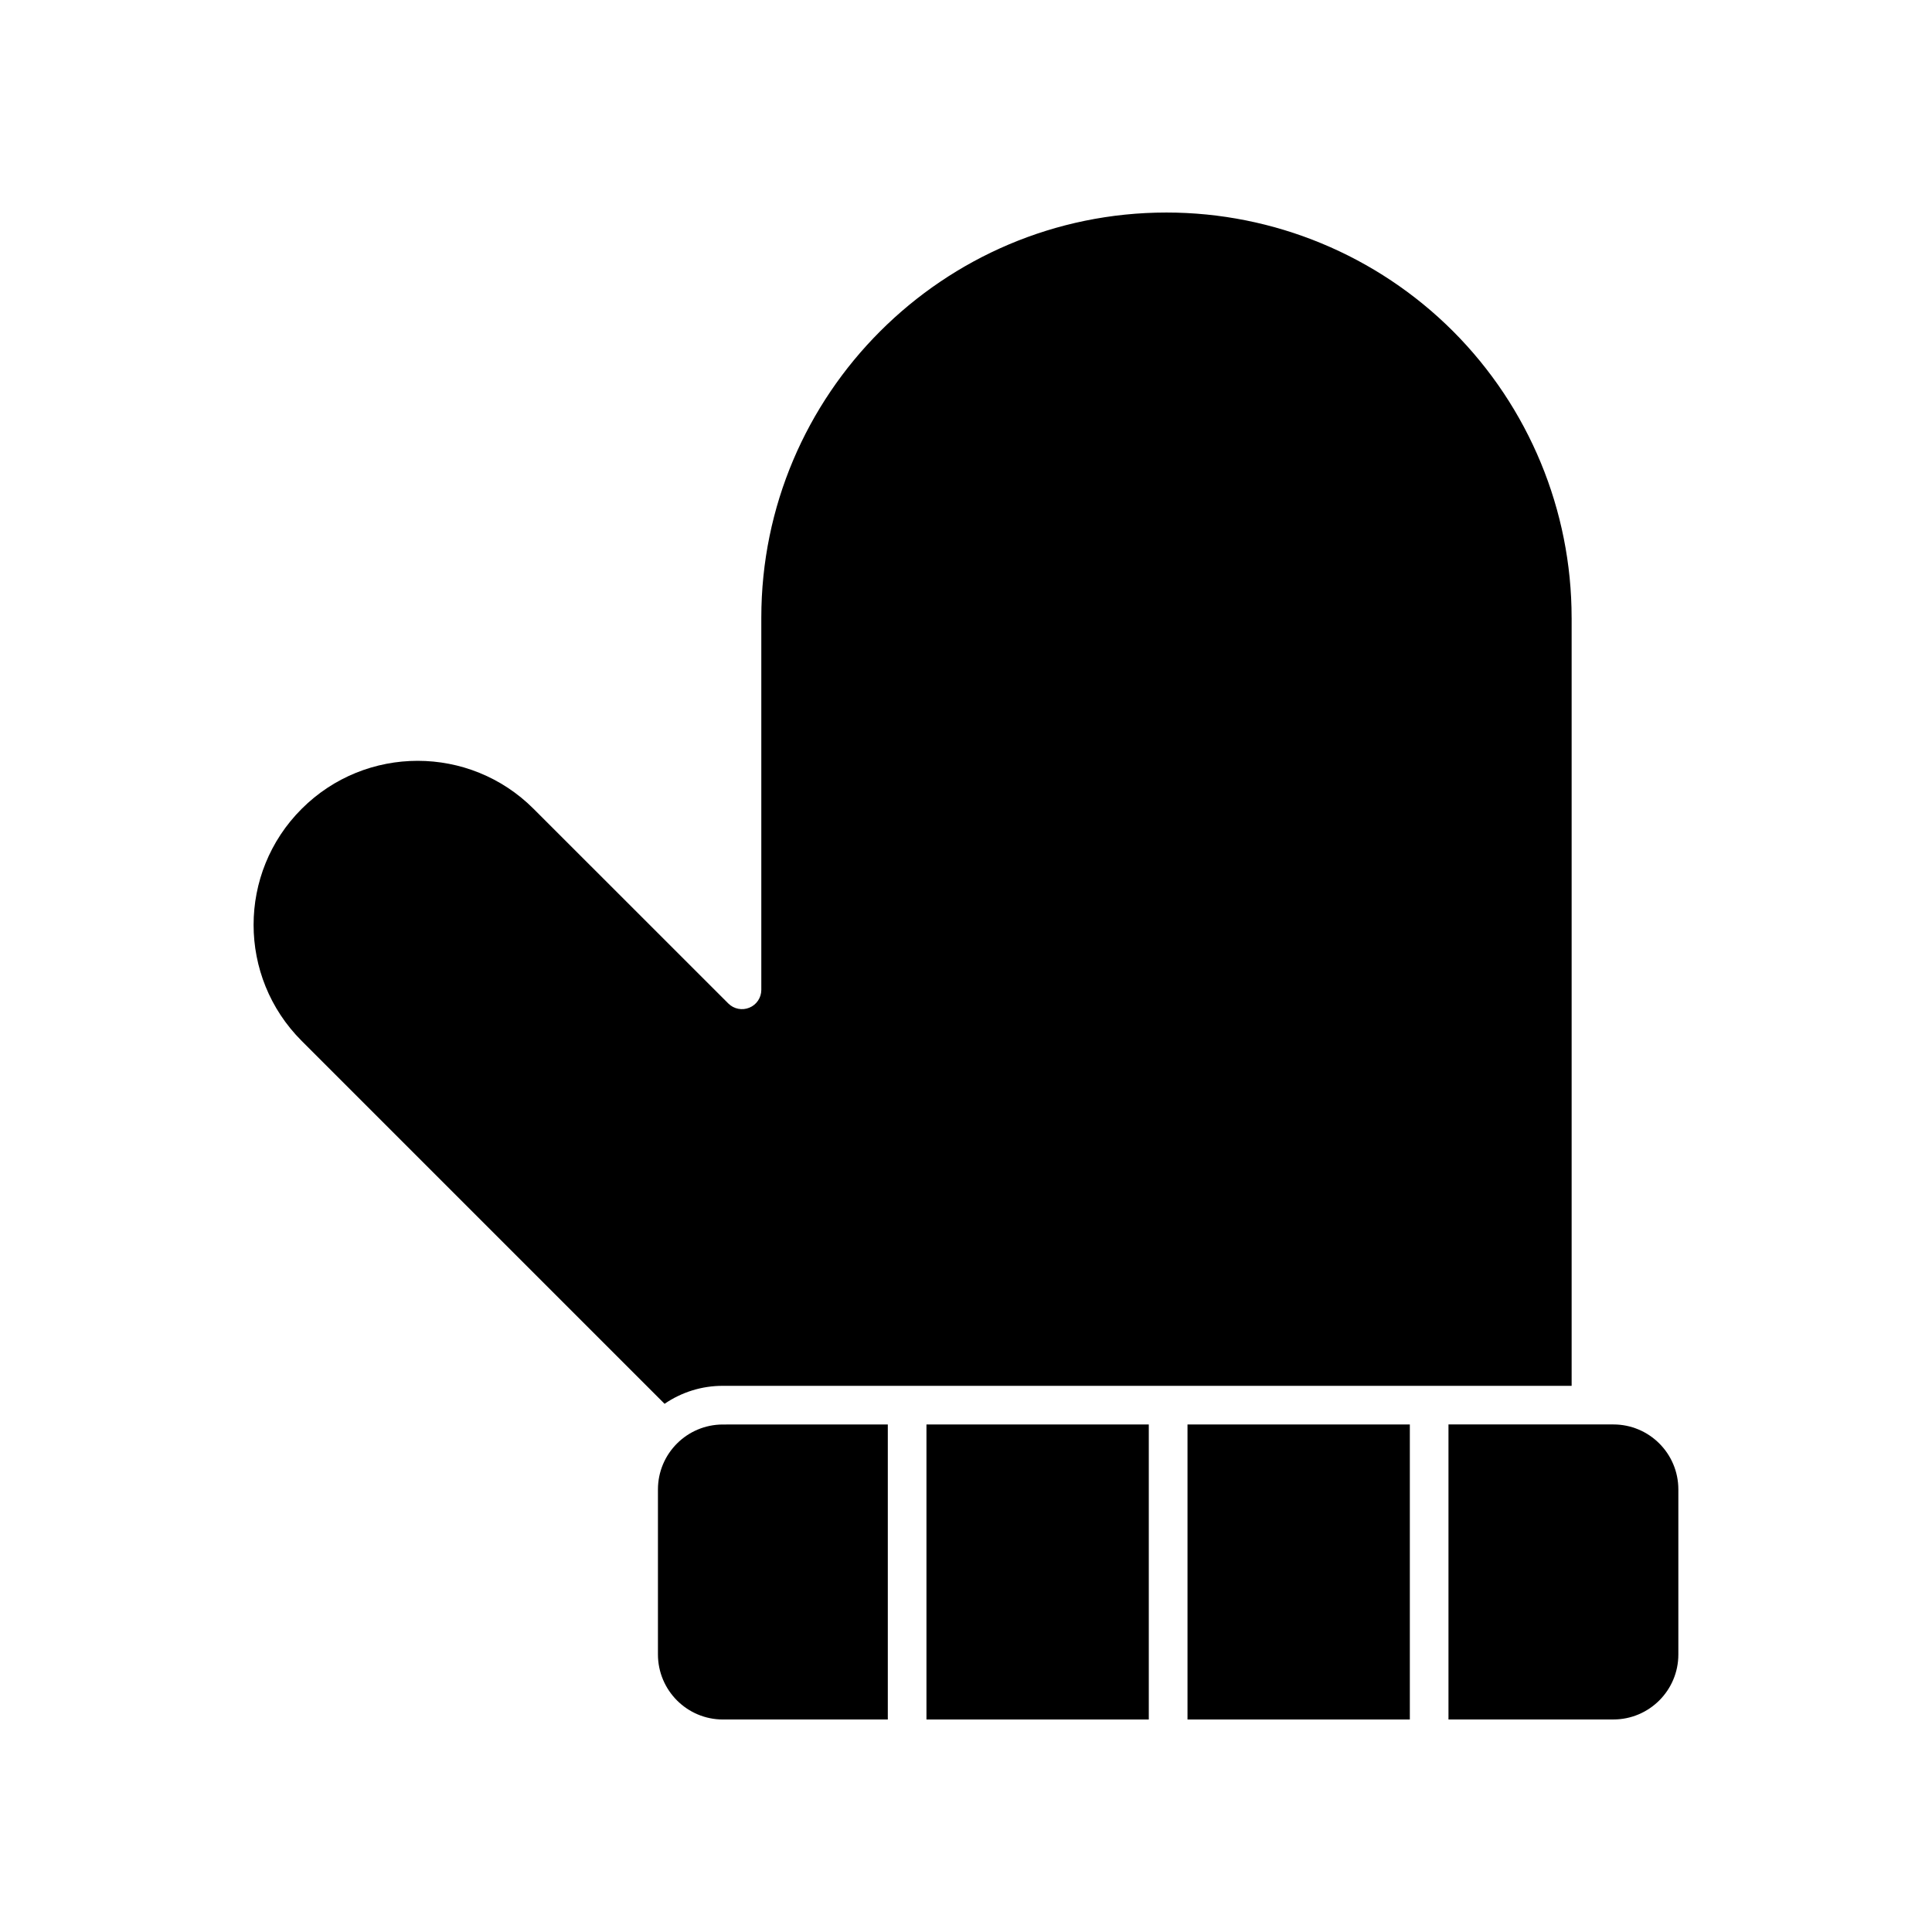 <?xml version="1.0" encoding="UTF-8"?>
<svg width="512pt" height="512pt" version="1.1" viewBox="0 0 512 512" xmlns="http://www.w3.org/2000/svg">
 <path d="m235.28 377.5v78.184h-43.699c-9.5 0-17.199-7.719-17.219-17.219v-43.738c0-9.52 7.719-17.219 17.219-17.219z"/>
 <path d="m245.52 377.5h58.922v78.184h-58.922z"/>
 <path d="m314.7 377.5h58.922v78.184h-58.922z"/>
 <path d="m444.78 394.72v43.738c0 9.5-7.719 17.219-17.219 17.219h-43.699v-78.184h43.699c9.5 0 17.219 7.699 17.219 17.219z"/>
 <path d="m416.5 163.7v203.56h-224.92c-5.519-0.02-10.898 1.641-15.461 4.762l-96.18-96.18c-16.98-16.98-16.98-44.52 0-61.48 16.98-16.98 44.52-16.98 61.48 0l51.598 51.578c1.461 1.461 3.68 1.898 5.578 1.102 1.922-0.781 3.16-2.66 3.16-4.719v-98.621c0-59.219 48.16-107.38 107.38-107.38 28.461 0 55.781 11.32 75.918 31.441 20.121 20.141 31.441 47.461 31.441 75.941z"/>
</svg>
